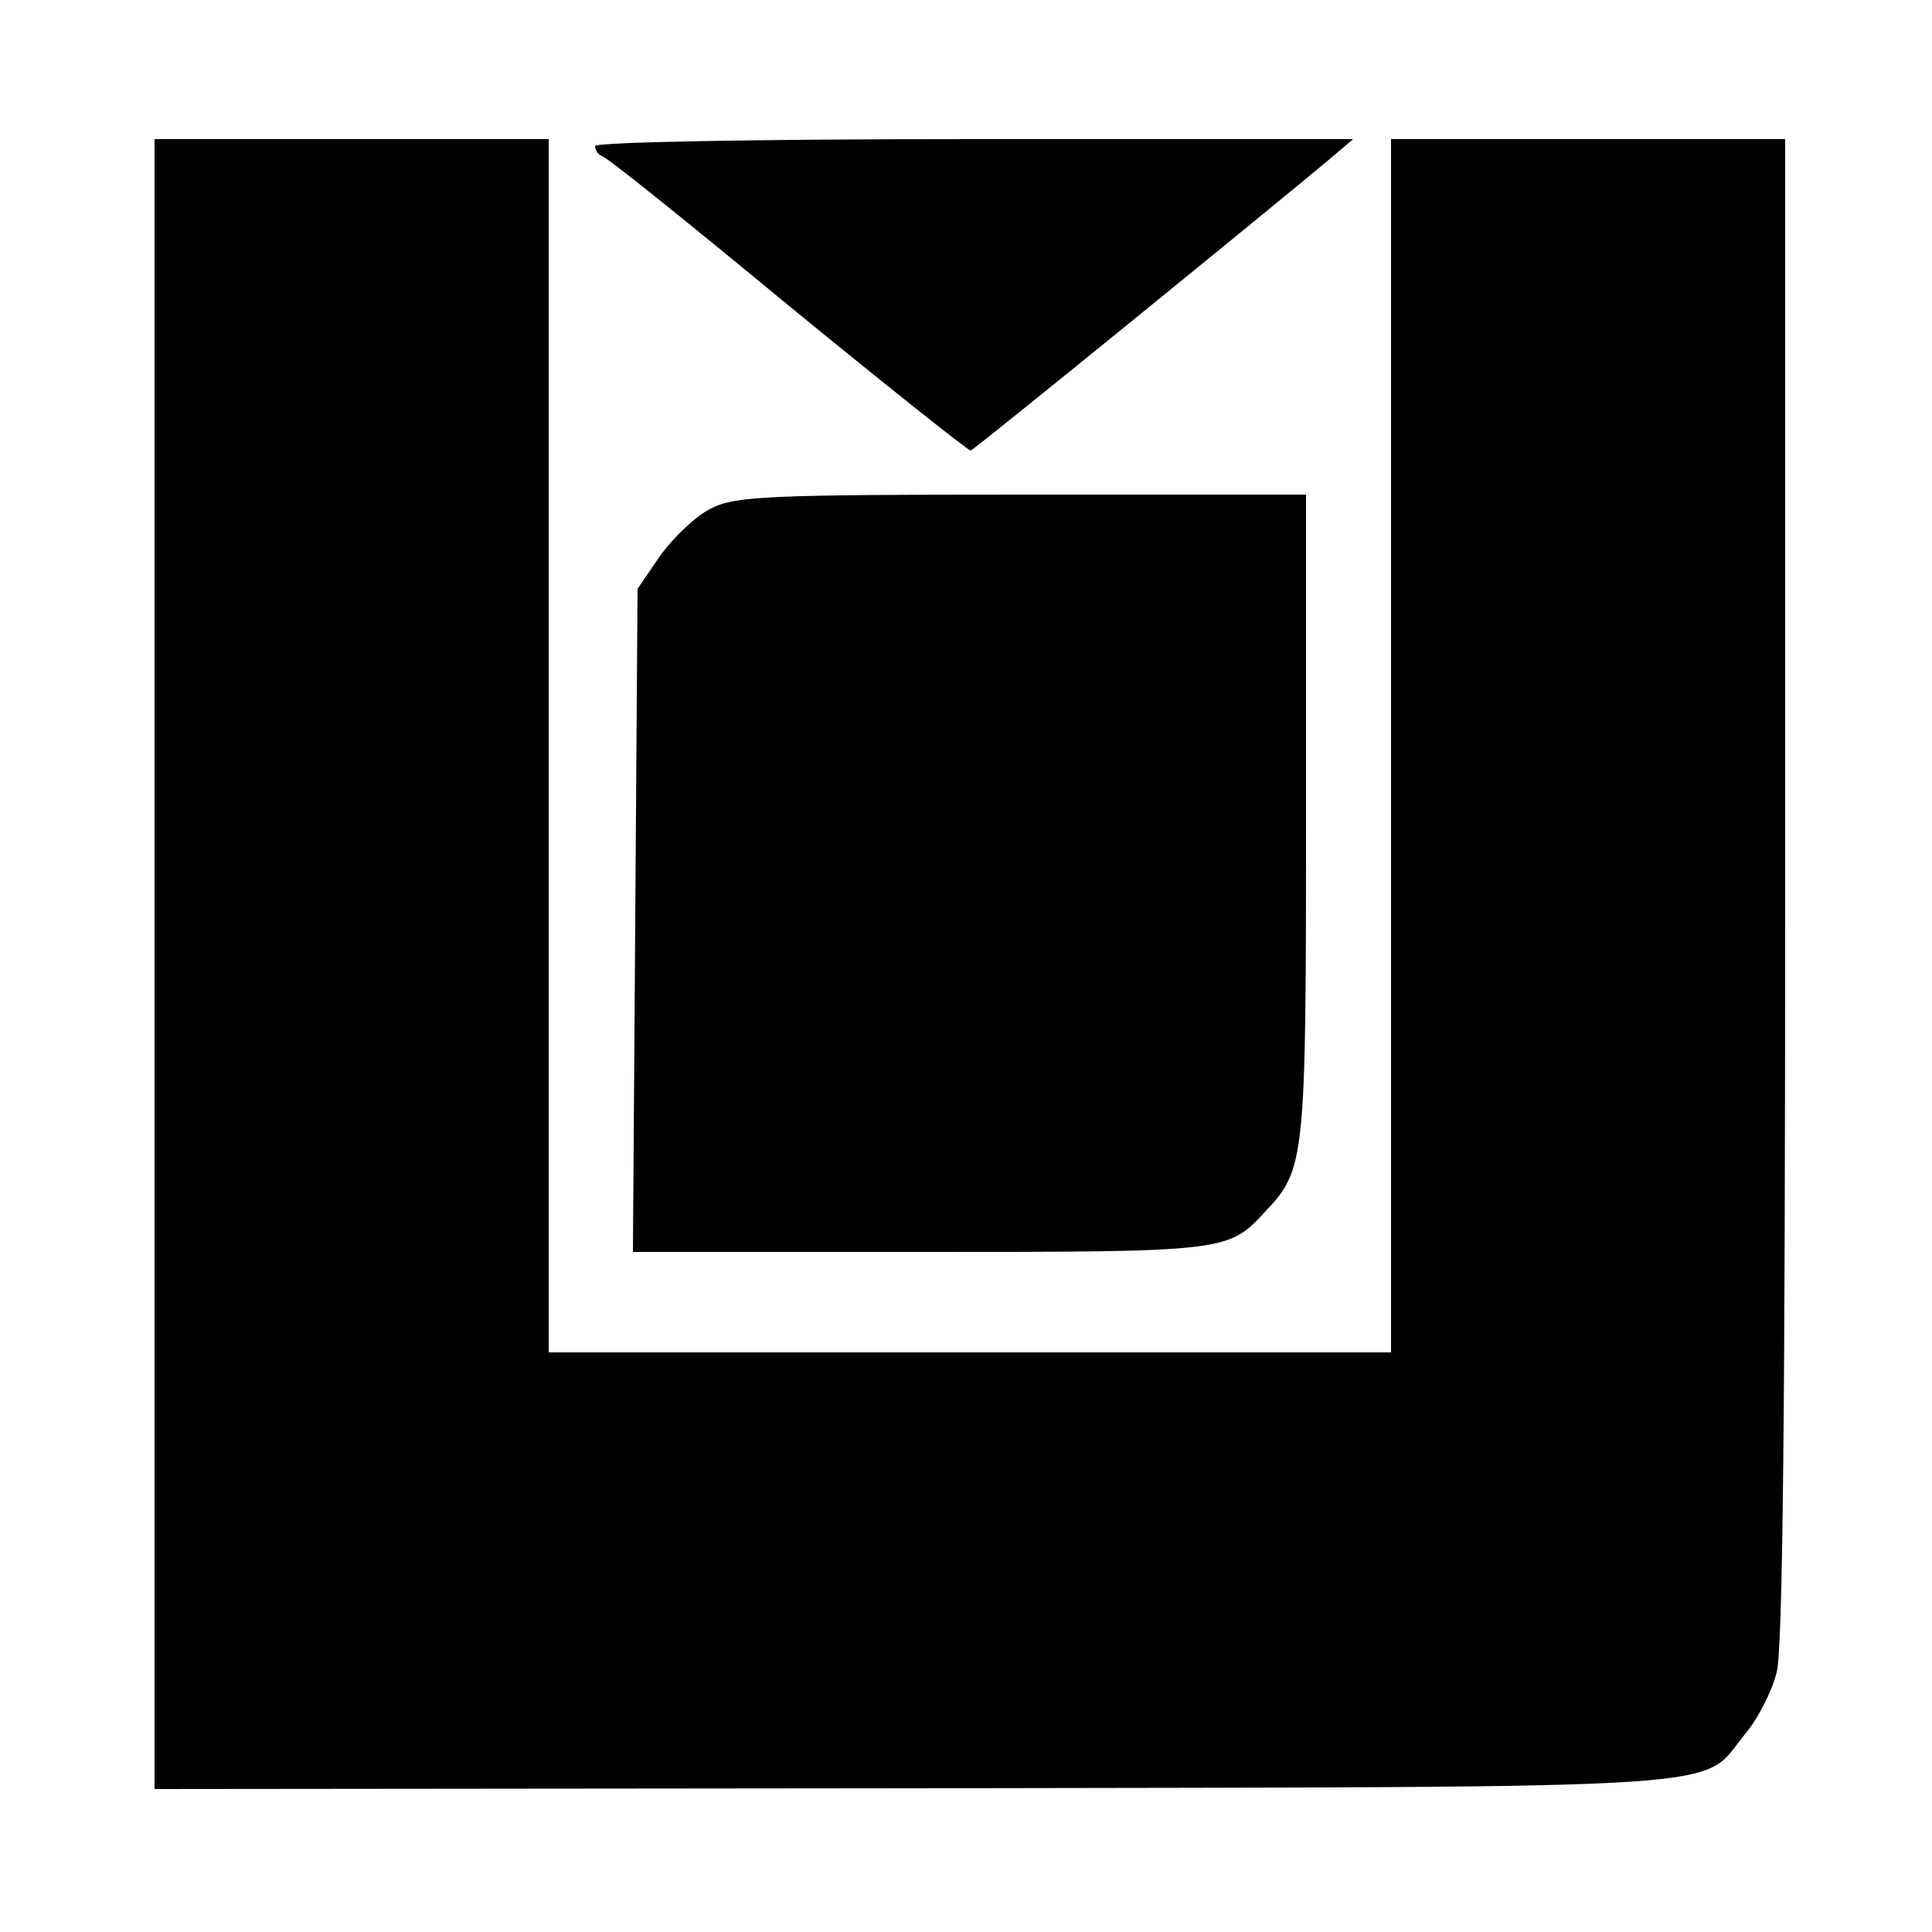 <?xml version="1.0" standalone="no"?>
<!DOCTYPE svg PUBLIC "-//W3C//DTD SVG 20010904//EN"
 "http://www.w3.org/TR/2001/REC-SVG-20010904/DTD/svg10.dtd">
<svg version="1.0" xmlns="http://www.w3.org/2000/svg"
 width="250pt" height="250pt" viewBox="0 0 250 250"
 preserveAspectRatio="xMidYMid meet">
<g transform="translate(0,250) scale(0.1,-0.1)"
fill="#000000" stroke="none">
<path d="M200 1253 l0 -1068 983 1 c1093 2 1015 -3 1075 70 17 20 35 56 41 80
8 29 11 347 11 1013 l0 971 -255 0 -255 0 0 -785 0 -785 -545 0 -545 0 0 785
0 785 -255 0 -255 0 0 -1067z"/>
<path d="M770 2311 c0 -5 4 -11 9 -13 6 -1 114 -88 241 -193 127 -104 234
-189 236 -188 5 1 400 323 462 375 l33 28 -491 0 c-290 0 -490 -4 -490 -9z"/>
<path d="M920 1842 c-19 -9 -48 -37 -65 -60 l-30 -44 -3 -429 -3 -429 371 0
c397 0 399 0 447 52 52 55 53 66 53 513 l0 415 -367 0 c-330 0 -372 -2 -403
-18z"/>
</g>
</svg>
